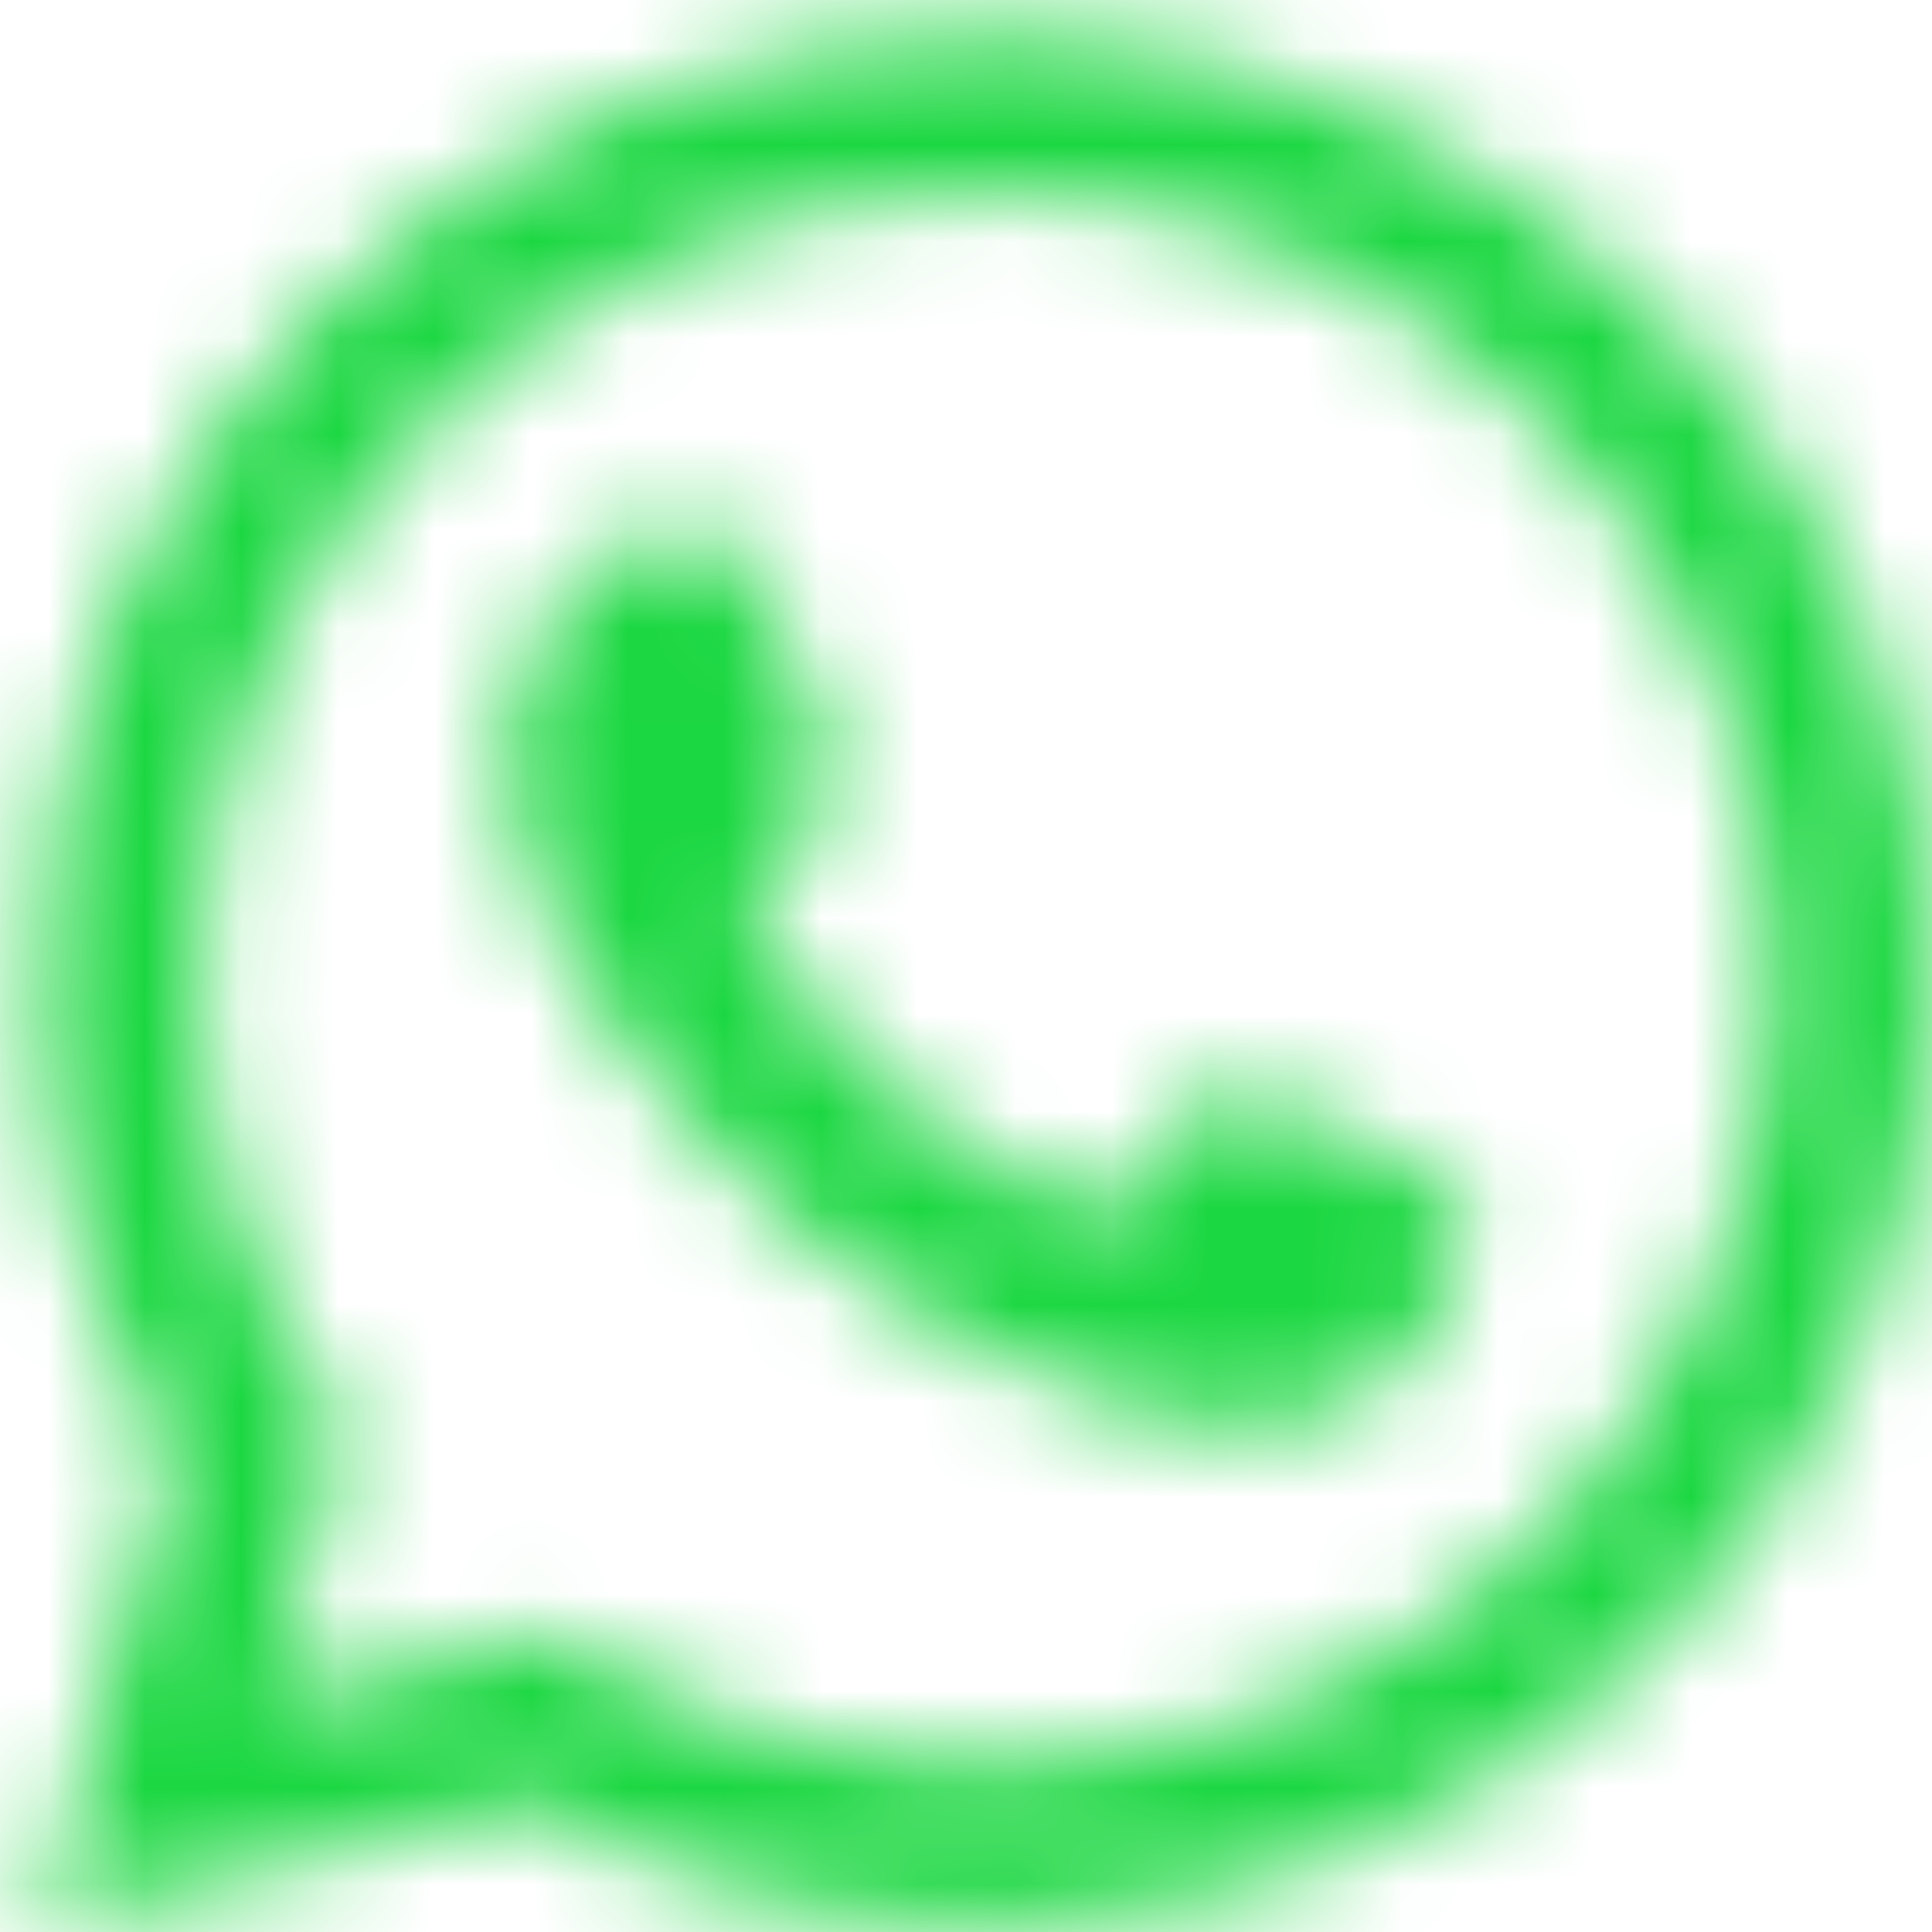 <svg width="20" height="20" viewBox="0 0 20 20" fill="none" xmlns="http://www.w3.org/2000/svg">
<mask id="mask0" mask-type="alpha" maskUnits="userSpaceOnUse" x="0" y="0" width="20" height="20">
<path d="M0.401 19.96L1.774 15.085C0.891 13.585 0.427 11.879 0.427 10.127C0.427 4.73 4.817 0.34 10.213 0.34C15.61 0.34 20 4.73 20 10.127C20 15.523 15.61 19.913 10.213 19.913C8.532 19.913 6.885 19.483 5.429 18.666L0.401 19.96ZM5.686 16.885L5.985 17.068C7.255 17.843 8.717 18.253 10.213 18.253C14.694 18.253 18.34 14.607 18.34 10.127C18.34 5.646 14.694 2 10.213 2C5.732 2 2.087 5.646 2.087 10.127C2.087 11.688 2.53 13.204 3.37 14.511L3.572 14.825L2.781 17.633L5.686 16.885Z" fill="white"/>
<path d="M7.464 5.571L6.829 5.537C6.63 5.526 6.434 5.593 6.283 5.724C5.975 5.991 5.483 6.508 5.332 7.181C5.106 8.186 5.455 9.415 6.357 10.645C7.259 11.875 8.939 13.842 11.911 14.683C12.869 14.954 13.622 14.771 14.203 14.399C14.664 14.105 14.981 13.632 15.095 13.098L15.197 12.624C15.229 12.474 15.152 12.321 15.013 12.256L12.867 11.267C12.727 11.203 12.562 11.243 12.468 11.365L11.626 12.457C11.562 12.54 11.453 12.572 11.355 12.538C10.778 12.335 8.845 11.526 7.784 9.483C7.738 9.394 7.75 9.287 7.815 9.211L8.62 8.28C8.703 8.184 8.723 8.051 8.674 7.935L7.749 5.771C7.7 5.655 7.589 5.578 7.464 5.571Z" fill="white"/>
</mask>
<g mask="url(#mask0)">
<path d="M24.211 -3.861H-3.81V24.161H24.211V-3.861Z" fill="#1BD741"/>
</g>
</svg>
